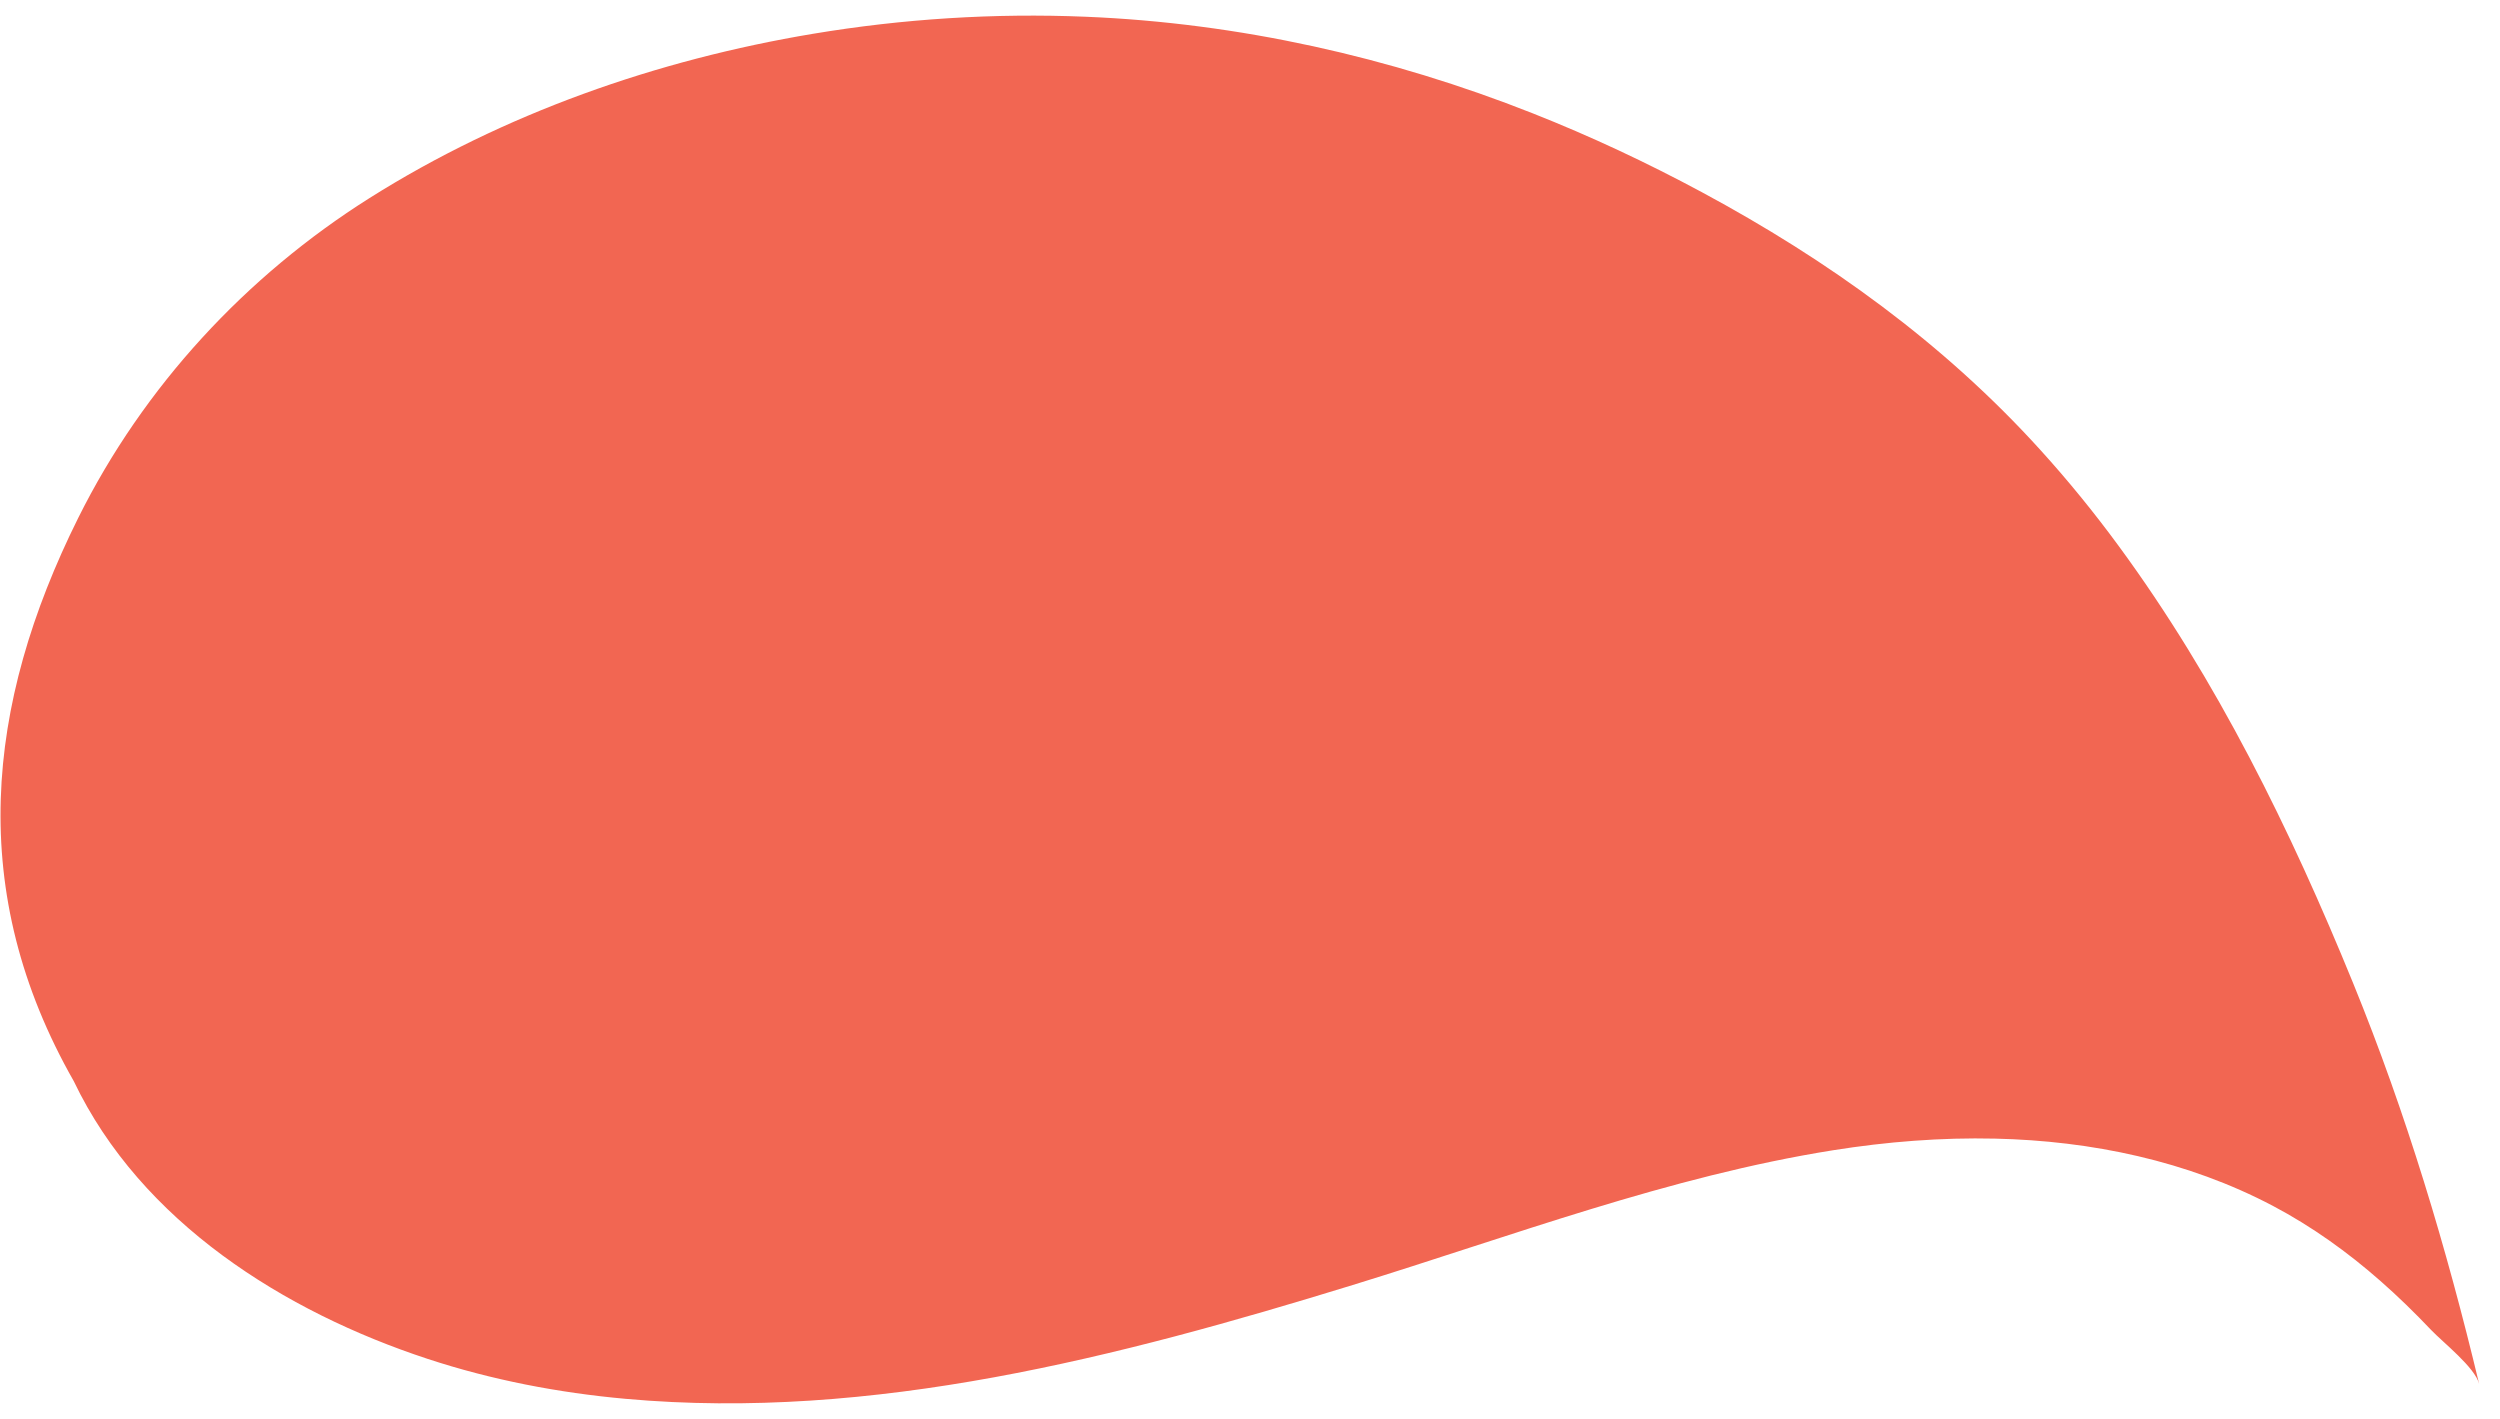 <svg width="111" height="63" viewBox="0 0 111 63" fill="none" xmlns="http://www.w3.org/2000/svg">
<path d="M110.076 61.455C109.899 60.718 108.463 59.6 107.939 59.048C107.219 58.291 106.473 57.561 105.689 56.873C104.229 55.589 102.642 54.453 100.926 53.546C97.125 51.539 92.845 50.651 88.585 50.555C86.179 50.5 83.77 50.693 81.394 51.07C74.114 52.228 67.093 54.892 60.066 57.053C49.666 60.253 38.749 63.1 27.774 62.108C24.792 61.839 21.832 61.271 18.98 60.332C12.637 58.245 6.27 54.269 3.276 48.004C-1.498 39.62 -0.659 31.306 3.468 23.006C6.377 17.157 10.922 12.254 16.404 8.796C22.365 5.037 29.18 2.655 36.1 1.5C40.092 0.833 44.155 0.576 48.199 0.743C54.995 1.022 61.722 2.527 68.056 5.033C70.62 6.047 73.123 7.221 75.555 8.529C81.162 11.545 86.302 15.237 90.605 19.992C91.829 21.342 92.982 22.76 94.062 24.231C98.43 30.177 101.7 36.841 104.485 43.667C106.835 49.431 108.628 55.401 110.076 61.455Z" fill="#F26652"/>
</svg>

